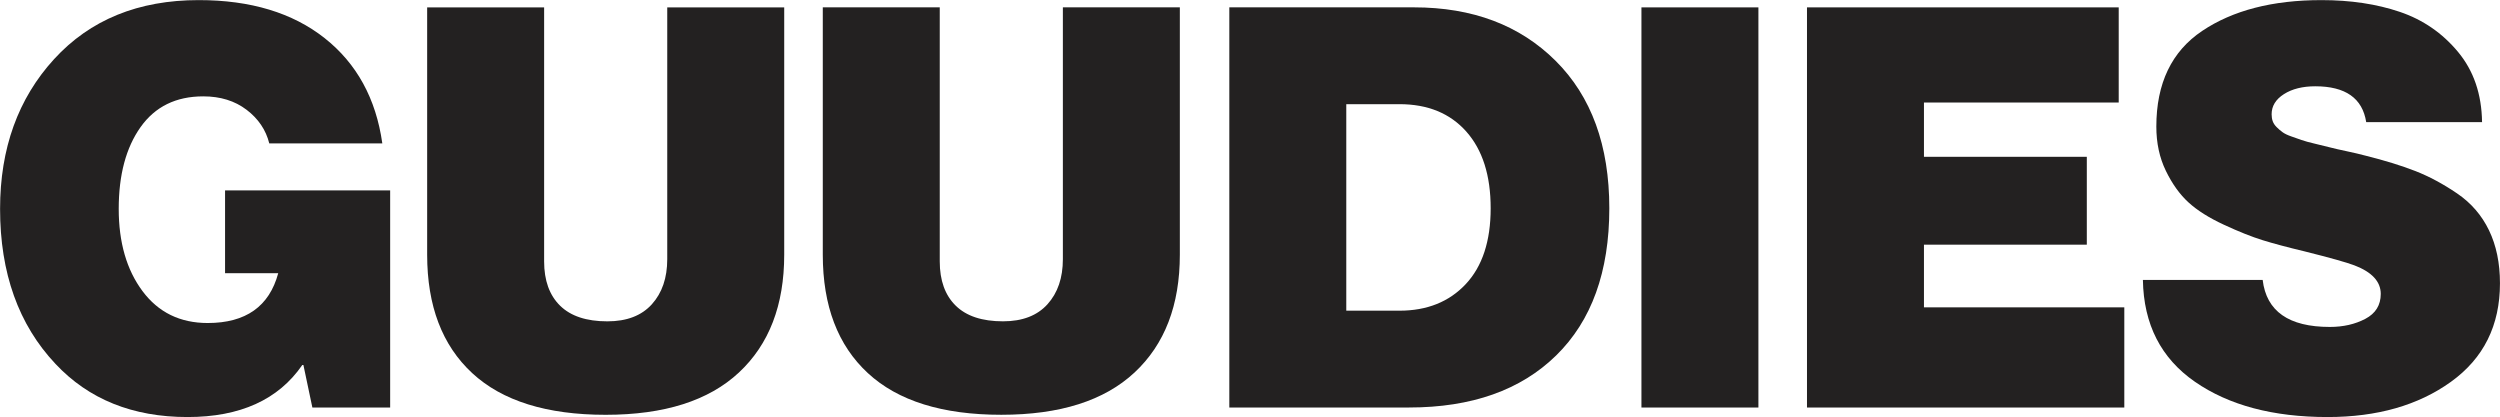<svg xmlns="http://www.w3.org/2000/svg" xmlns:xlink="http://www.w3.org/1999/xlink" viewBox="0 0 1805.72 301.227" height="301.227" width="1805.72" id="svg1" version="1.1">
  <defs id="defs1">
    
    <clipPath id="clipPath2" clipPathUnits="userSpaceOnUse">
      <path id="path2" transform="translate(-169.214,-5.156)" d="M 0,225.92 H 1354.293 V 0 H 0 Z"></path>
    </clipPath>
    <clipPath id="clipPath4" clipPathUnits="userSpaceOnUse">
      <path id="path4" transform="translate(-328.11,-1.213)" d="M 0,225.92 H 1354.293 V 0 H 0 Z"></path>
    </clipPath>
    <clipPath id="clipPath6" clipPathUnits="userSpaceOnUse">
      <path id="path6" transform="translate(-729.303,-57.617)" d="M 0,225.92 H 1354.293 V 0 H 0 Z"></path>
    </clipPath>
    <clipPath id="clipPath8" clipPathUnits="userSpaceOnUse">
      <path id="path8" d="M 0,225.92 H 1354.293 V 0 H 0 Z"></path>
    </clipPath>
    <clipPath id="clipPath10" clipPathUnits="userSpaceOnUse">
      <path id="path10" transform="translate(-978.875,-5.156)" d="M 0,225.92 H 1354.293 V 0 H 0 Z"></path>
    </clipPath>
    <clipPath id="clipPath12" clipPathUnits="userSpaceOnUse">
      <path id="path12" transform="translate(-1260.89)" d="M 0,225.92 H 1354.293 V 0 H 0 Z"></path>
    </clipPath>
    <clipPath id="clipPath14" clipPathUnits="userSpaceOnUse">
      <path id="path14" transform="translate(-542.427,-1.226)" d="M 0,225.92 H 1354.293 V 0 H 0 Z"></path>
    </clipPath>
  </defs>
  
    
  
  <g id="layer-MC0">
    <path clip-path="url(#clipPath2)" transform="matrix(1.333,0,0,-1.333,225.618,294.353)" style="fill:#232121;fill-opacity:1;fill-rule:nonzero;stroke:none" d="M 0,0 -4.854,23.046 H -5.46 C -18.4,4.245 -39.12,-5.156 -67.624,-5.156 c -29.718,0 -53.575,9.6 -71.568,28.81 -20.013,21.226 -30.022,49.225 -30.022,83.999 0,32.751 9.753,59.787 29.264,81.119 19.508,21.326 45.638,31.993 78.389,31.993 28.1,0 50.843,-6.876 68.233,-20.621 17.384,-13.751 27.793,-32.751 31.233,-57.011 h -61.254 c -1.821,7.278 -5.915,13.342 -12.284,18.195 -6.369,4.853 -14.206,7.278 -23.501,7.278 -14.761,0 -26.079,-5.563 -33.963,-16.679 -7.884,-11.12 -11.826,-25.88 -11.826,-44.274 0,-18.195 4.292,-33.054 12.887,-44.577 8.591,-11.523 20.363,-17.285 35.33,-17.285 20.619,0 33.357,8.993 38.208,26.988 H -47.307 V 117.66 H 42.15 L 42.15,0 Z" id="path1"></path>
    <path clip-path="url(#clipPath4)" transform="matrix(1.333,0,0,-1.333,437.48,299.609)" style="fill:#232121;fill-opacity:1;fill-rule:nonzero;stroke:none" d="M 0,0 C -31.943,0 -56.053,7.529 -72.323,22.592 -88.599,37.65 -96.736,59.029 -96.736,86.729 v 134.036 h 63.379 V 83.09 c 0,-10.311 2.881,-18.299 8.641,-23.956 5.763,-5.663 14.301,-8.492 25.625,-8.492 10.51,0 18.545,3.08 24.11,9.249 5.558,6.164 8.338,14.301 8.338,24.411 V 220.765 H 96.736 V 86.729 C 96.736,59.437 88.549,38.156 72.175,22.895 55.798,7.628 31.738,0 0,0" id="path3"></path>
    <path clip-path="url(#clipPath6)" transform="matrix(1.333,0,0,-1.333,972.404,224.404)" style="fill:#232121;fill-opacity:1;fill-rule:nonzero;stroke:none" d="m 0,0 h 28.806 c 14.96,0 26.938,4.801 35.936,14.405 8.992,9.599 13.496,23.298 13.496,41.09 0,17.788 -4.4,31.637 -13.193,41.545 -8.793,9.903 -20.878,14.86 -36.239,14.86 H 0 Z M -63.379,-52.461 V 164.361 H 36.69 c 31.738,0 57.316,-9.656 76.723,-28.961 19.407,-19.307 29.112,-45.942 29.112,-79.905 0,-34.371 -9.604,-60.954 -28.809,-79.755 C 94.508,-43.061 67.927,-52.461 33.963,-52.461 Z" id="path5"></path>
    <path clip-path="url(#clipPath8)" transform="matrix(1.333,0,0,-1.333,0,301.227)" style="fill:#232121;fill-opacity:1;fill-rule:nonzero;stroke:none" d="m 889.418,221.978 h 63.379 V 5.155 h -63.379 z" id="path7"></path>
    <path clip-path="url(#clipPath10)" transform="matrix(1.333,0,0,-1.333,1305.167,294.353)" style="fill:#232121;fill-opacity:1;fill-rule:nonzero;stroke:none" d="M 0,0 V 216.823 H 168.907 V 165.27 H 63.379 v -29.415 h 88.242 V 88.246 H 63.379 V 54.281 H 171.94 V 0 Z" id="path9"></path>
    <path clip-path="url(#clipPath12)" transform="matrix(1.333,0,0,-1.333,1681.186,301.227)" style="fill:#232121;fill-opacity:1;fill-rule:nonzero;stroke:none" d="m 0,0 c -29.519,0 -53.475,6.369 -71.869,19.106 -18.397,12.735 -27.799,31.129 -28.203,55.19 h 64.897 c 2.02,-16.982 14.149,-25.472 36.39,-25.472 7.278,0 13.691,1.463 19.256,4.397 5.558,2.927 8.338,7.429 8.338,13.494 0,6.672 -4.753,11.827 -14.253,15.465 -4.245,1.616 -13.243,4.142 -26.988,7.582 -9.301,2.222 -16.882,4.245 -22.743,6.065 -5.867,1.819 -12.839,4.595 -20.925,8.338 -8.087,3.739 -14.509,7.782 -19.256,12.131 -4.753,4.345 -8.847,10.054 -12.281,17.133 -3.44,7.075 -5.157,15.058 -5.157,23.957 0,23.45 8.288,40.735 24.867,51.855 16.577,11.116 38.105,16.679 64.594,16.679 15.768,0 29.917,-2.122 42.453,-6.369 12.534,-4.245 23.047,-11.476 31.537,-21.681 8.493,-10.212 12.836,-22.896 13.041,-38.059 H 20.925 c -2.023,12.936 -11.22,19.409 -27.594,19.409 -6.877,0 -12.539,-1.417 -16.983,-4.246 -4.45,-2.833 -6.672,-6.472 -6.672,-10.916 0,-1.417 0.199,-2.683 0.606,-3.79 0.404,-1.115 1.111,-2.177 2.124,-3.185 1.01,-1.015 2.07,-1.924 3.184,-2.73 1.108,-0.81 2.677,-1.567 4.7,-2.274 2.02,-0.71 3.891,-1.365 5.611,-1.971 1.714,-0.606 4.094,-1.266 7.127,-1.971 3.03,-0.71 5.71,-1.365 8.036,-1.971 2.319,-0.606 5.406,-1.318 9.247,-2.123 3.838,-0.811 7.278,-1.62 10.311,-2.427 10.51,-2.629 19.508,-5.409 26.988,-8.338 7.477,-2.934 15.011,-6.975 22.592,-12.131 7.581,-5.154 13.344,-11.826 17.286,-20.013 3.942,-8.189 5.915,-17.741 5.915,-28.658 0,-22.847 -8.847,-40.635 -26.537,-53.37 C 49.176,6.369 26.887,0 0,0" id="path11"></path>
    <path clip-path="url(#clipPath14)" transform="matrix(1.333,0,0,-1.333,723.236,299.592)" style="fill:#232121;fill-opacity:1;fill-rule:nonzero;stroke:none" d="M 0,0 C -31.943,0 -56.053,7.529 -72.323,22.592 -88.599,37.65 -96.736,59.029 -96.736,86.729 v 134.036 h 63.379 V 83.09 c 0,-10.311 2.881,-18.299 8.641,-23.956 5.763,-5.663 14.301,-8.492 25.625,-8.492 10.51,0 18.545,3.08 24.11,9.249 5.558,6.164 8.338,14.301 8.338,24.411 V 220.765 H 96.736 V 86.729 C 96.736,59.437 88.549,38.156 72.175,22.895 55.797,7.628 31.738,0 0,0" id="path13"></path>
  </g>
</svg>
